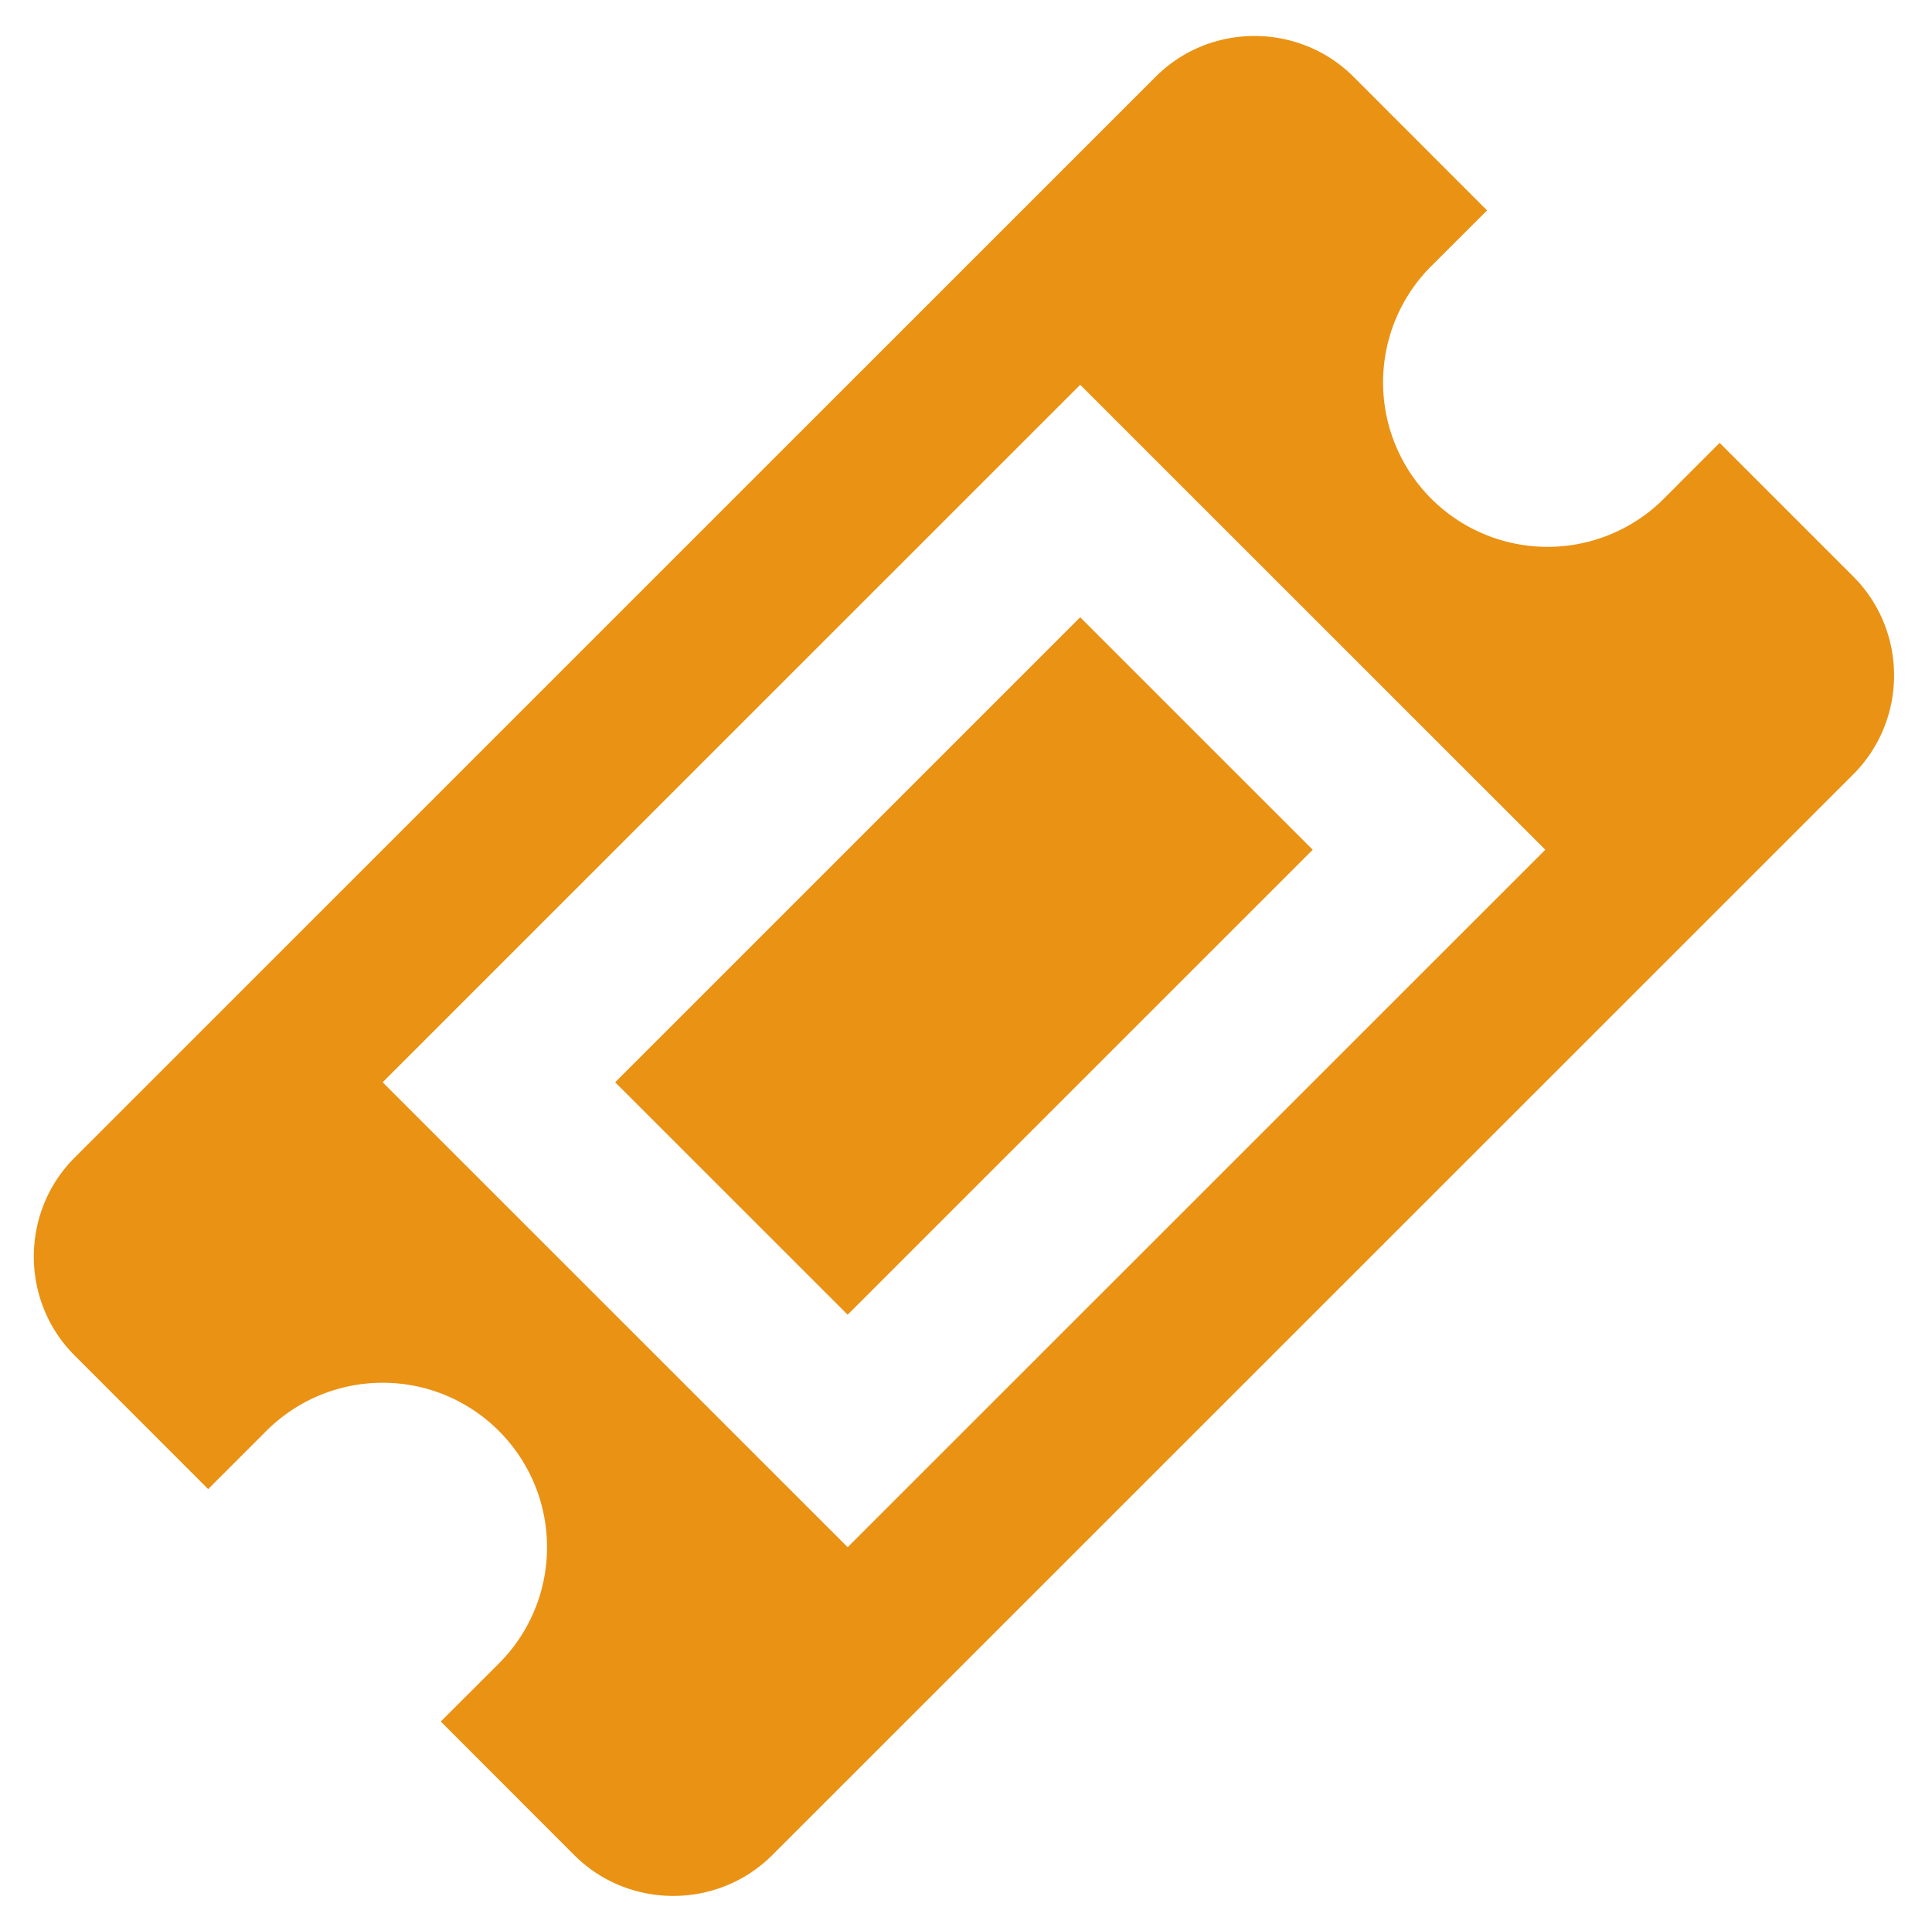 <svg xmlns="http://www.w3.org/2000/svg" width="91.275" height="91.04" viewBox="0 0 91.275 91.04"><path fill="#EA9214" d="M40.047 73.109L18.078 51.14l32.956-32.958 21.972 21.971-32.959 32.956zm47.504-45.871l-6.309-6.312-2.747 2.75a7.772 7.772 0 0 1-10.986-10.992l2.746-2.741-6.307-6.313c-2.574-2.573-6.785-2.573-9.353 0L3.526 54.701c-2.571 2.571-2.571 6.782 0 9.35l6.309 6.313 2.746-2.746a7.76 7.76 0 0 1 5.497-2.279c4.288 0 7.765 3.48 7.765 7.77a7.749 7.749 0 0 1-2.276 5.497l-2.743 2.741 6.307 6.313c2.571 2.57 6.782 2.57 9.353 0l51.068-51.068c2.575-2.573 2.575-6.784-.001-9.354m-36.518 1.929l10.985 10.986-21.971 21.97L29.062 51.14l21.971-21.973z"/></svg>